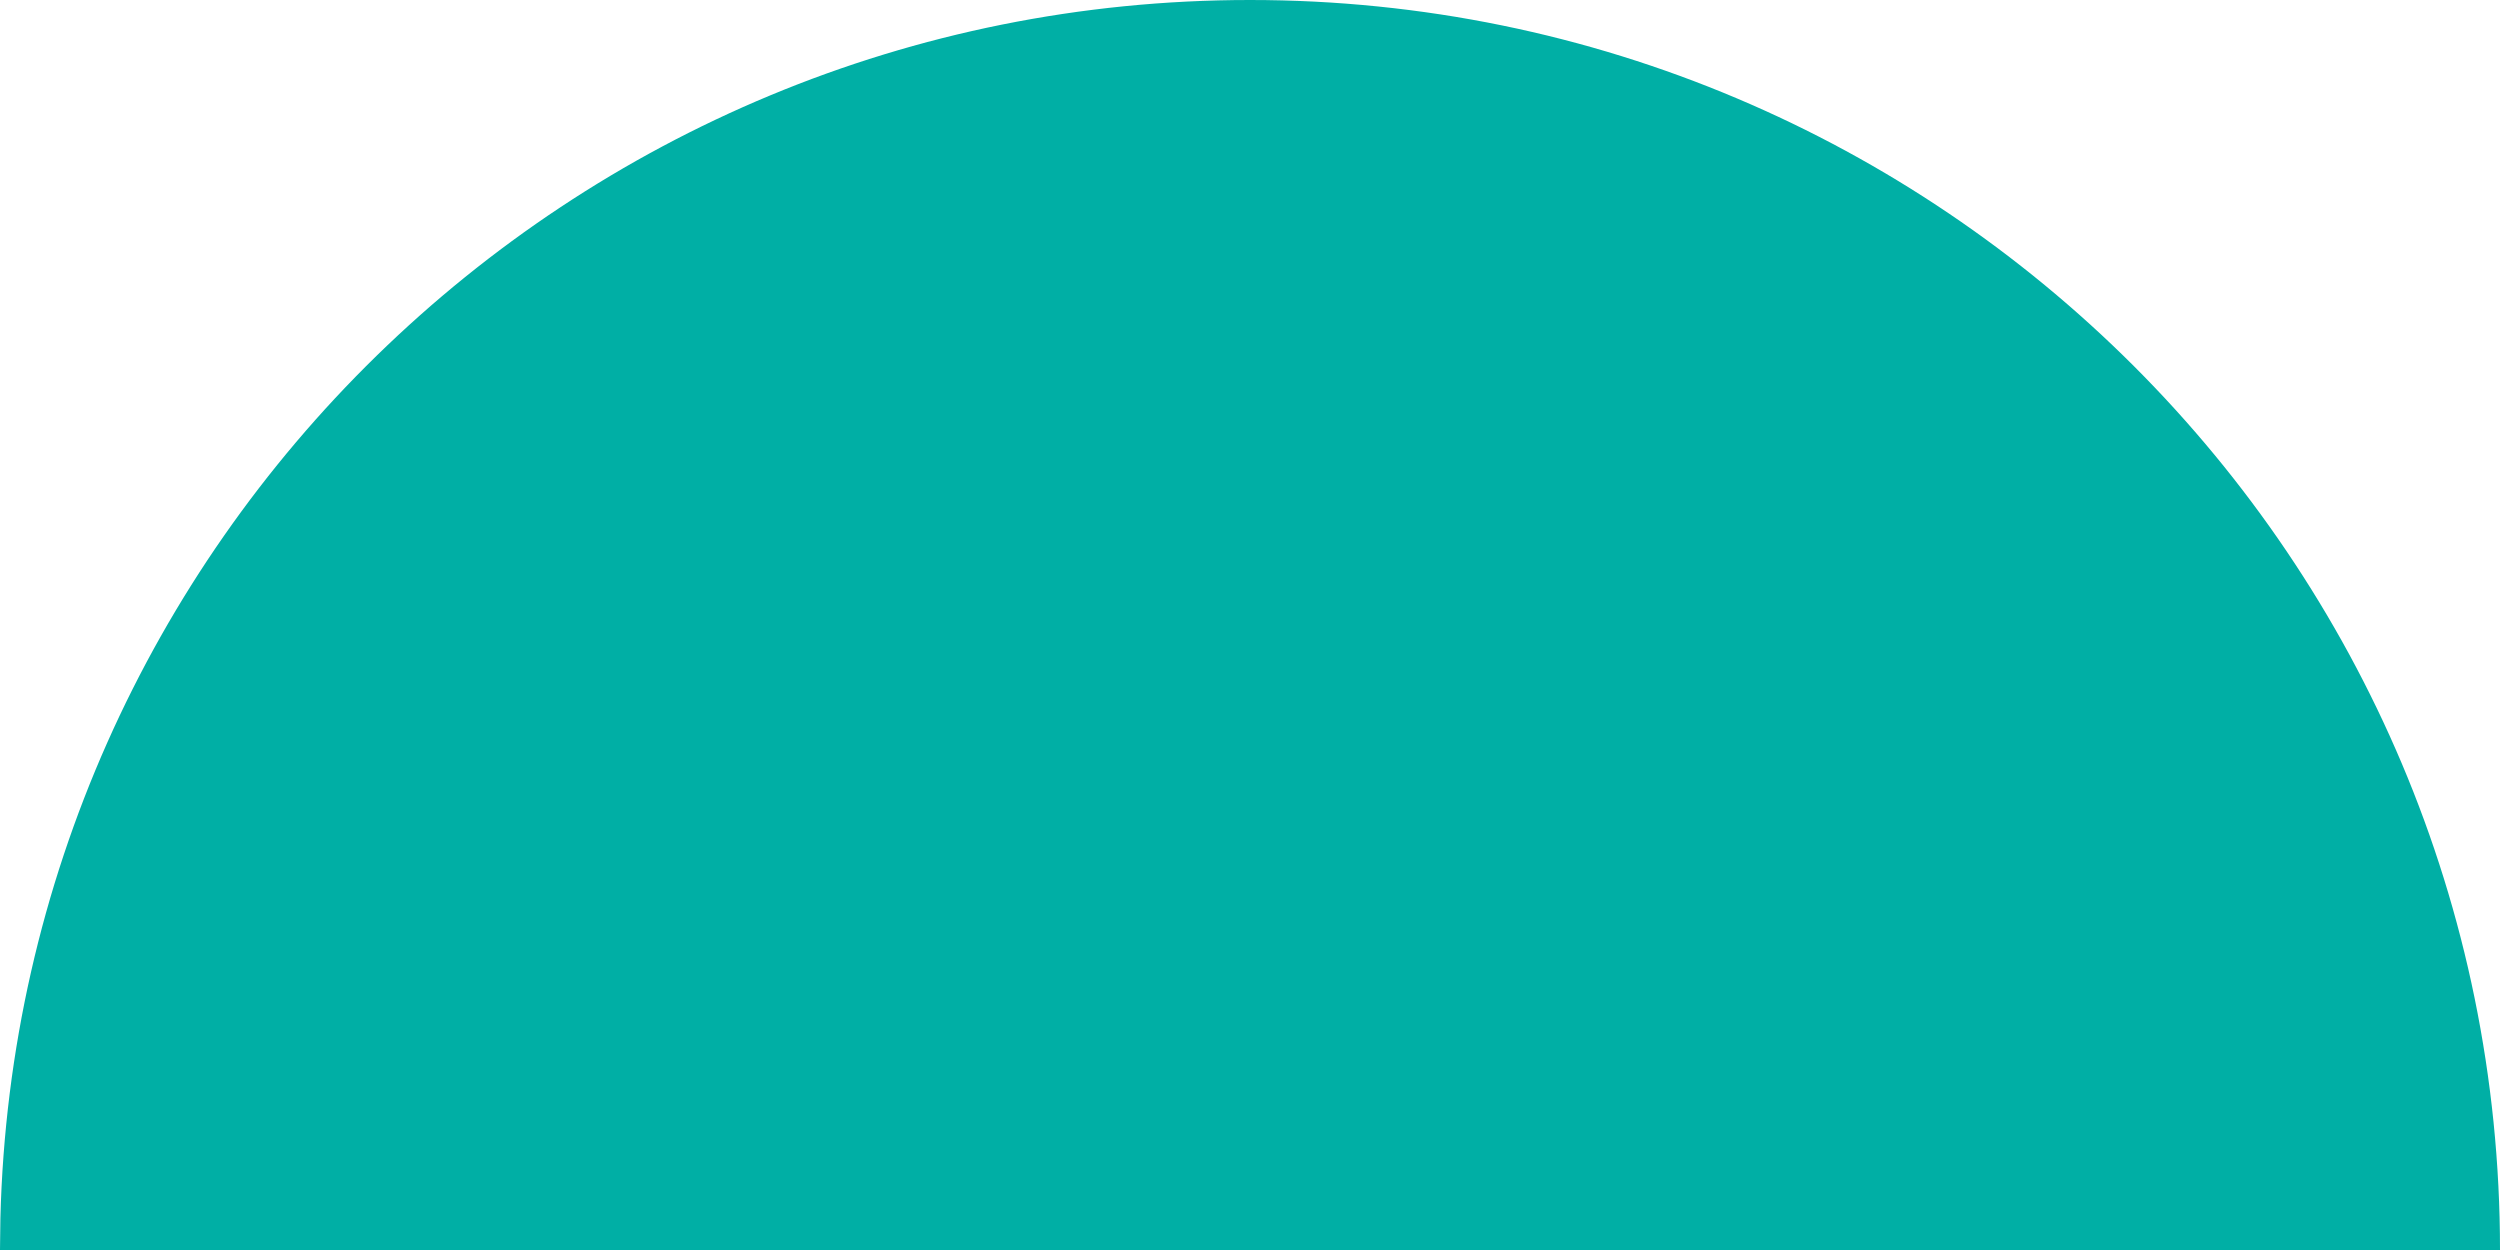 <svg xmlns="http://www.w3.org/2000/svg" width="768" height="384" viewBox="0 0 768 384" fill="none"><g clip-path="url(#clip0_1_3)"><path fill-rule="evenodd" clip-rule="evenodd" d="M0.122 374.241L0 384H768C768 171.923 596.077 0 384 0C175.185 0 5.299 166.673 0.122 374.241Z" fill="#00AFA5"></path></g><defs><clipPath id="clip0_1_3"><rect width="768" height="384" fill="white"></rect></clipPath></defs></svg>